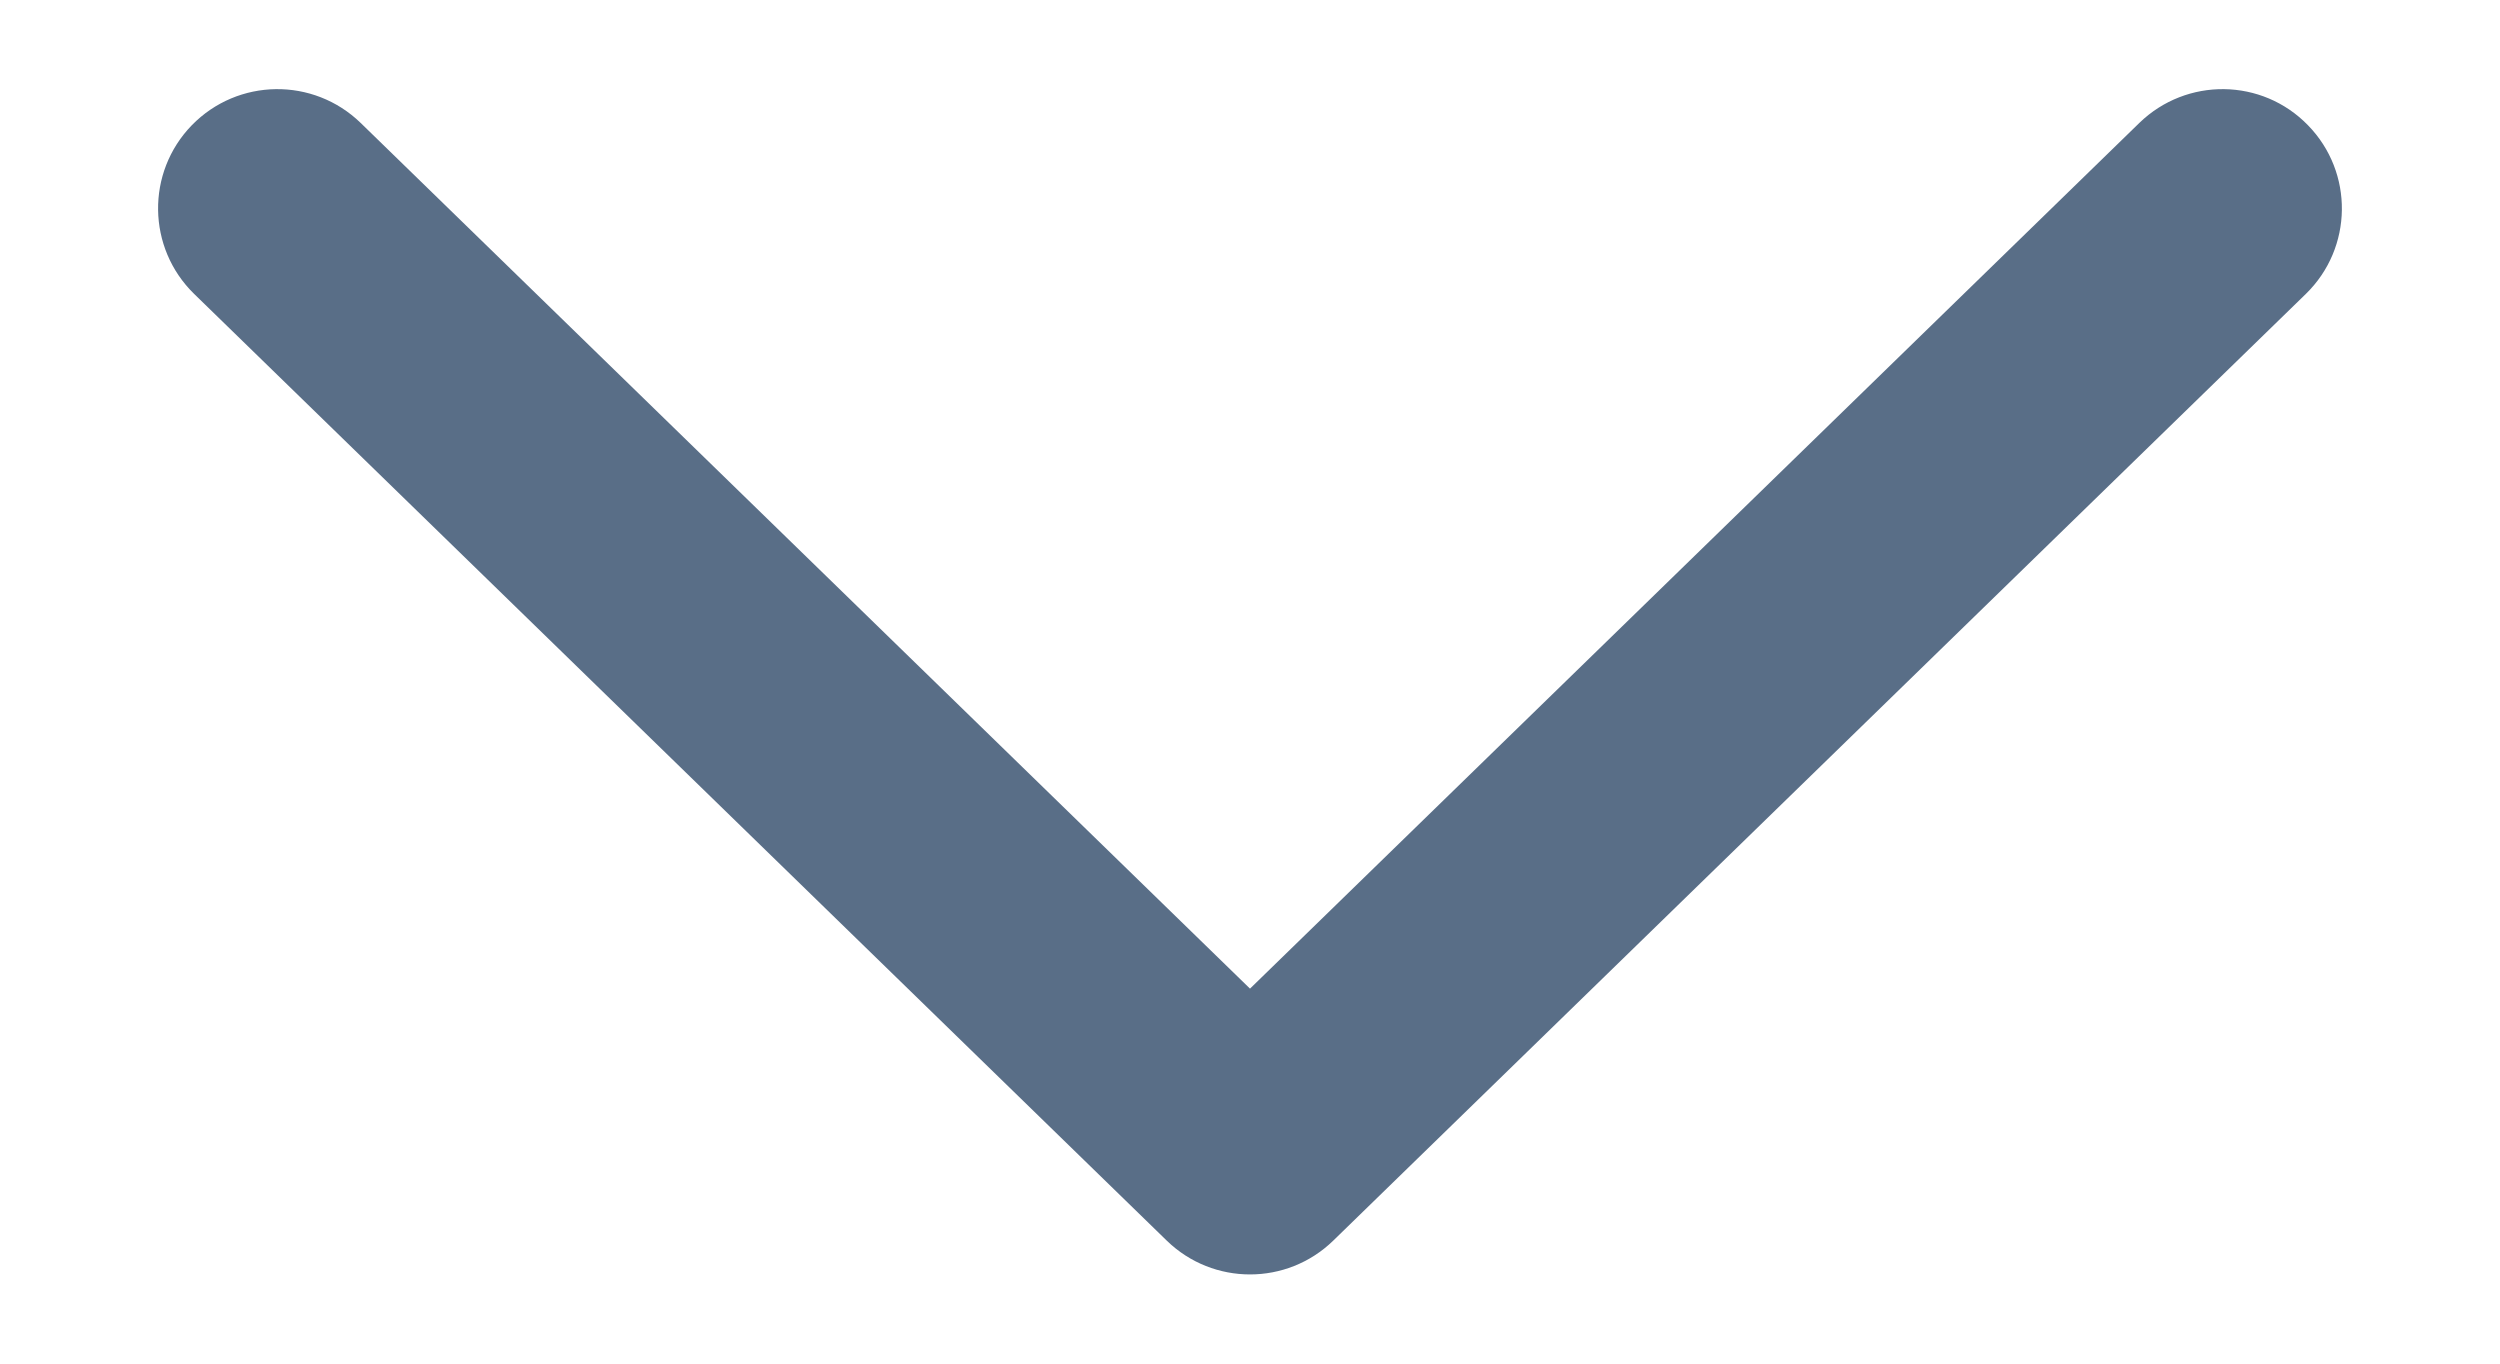 <svg width="11" height="6" viewBox="0 0 11 6" fill="none" xmlns="http://www.w3.org/2000/svg">
<path fill-rule="evenodd" clip-rule="evenodd" d="M0.844 0.551C1.047 0.343 1.379 0.339 1.587 0.541L5.5 4.35L9.413 0.541C9.621 0.339 9.953 0.343 10.155 0.551C10.358 0.759 10.353 1.091 10.146 1.293L5.866 5.459C5.662 5.657 5.338 5.657 5.134 5.459L0.854 1.293C0.647 1.091 0.642 0.759 0.844 0.551Z" fill="#596E87"/>
</svg>

